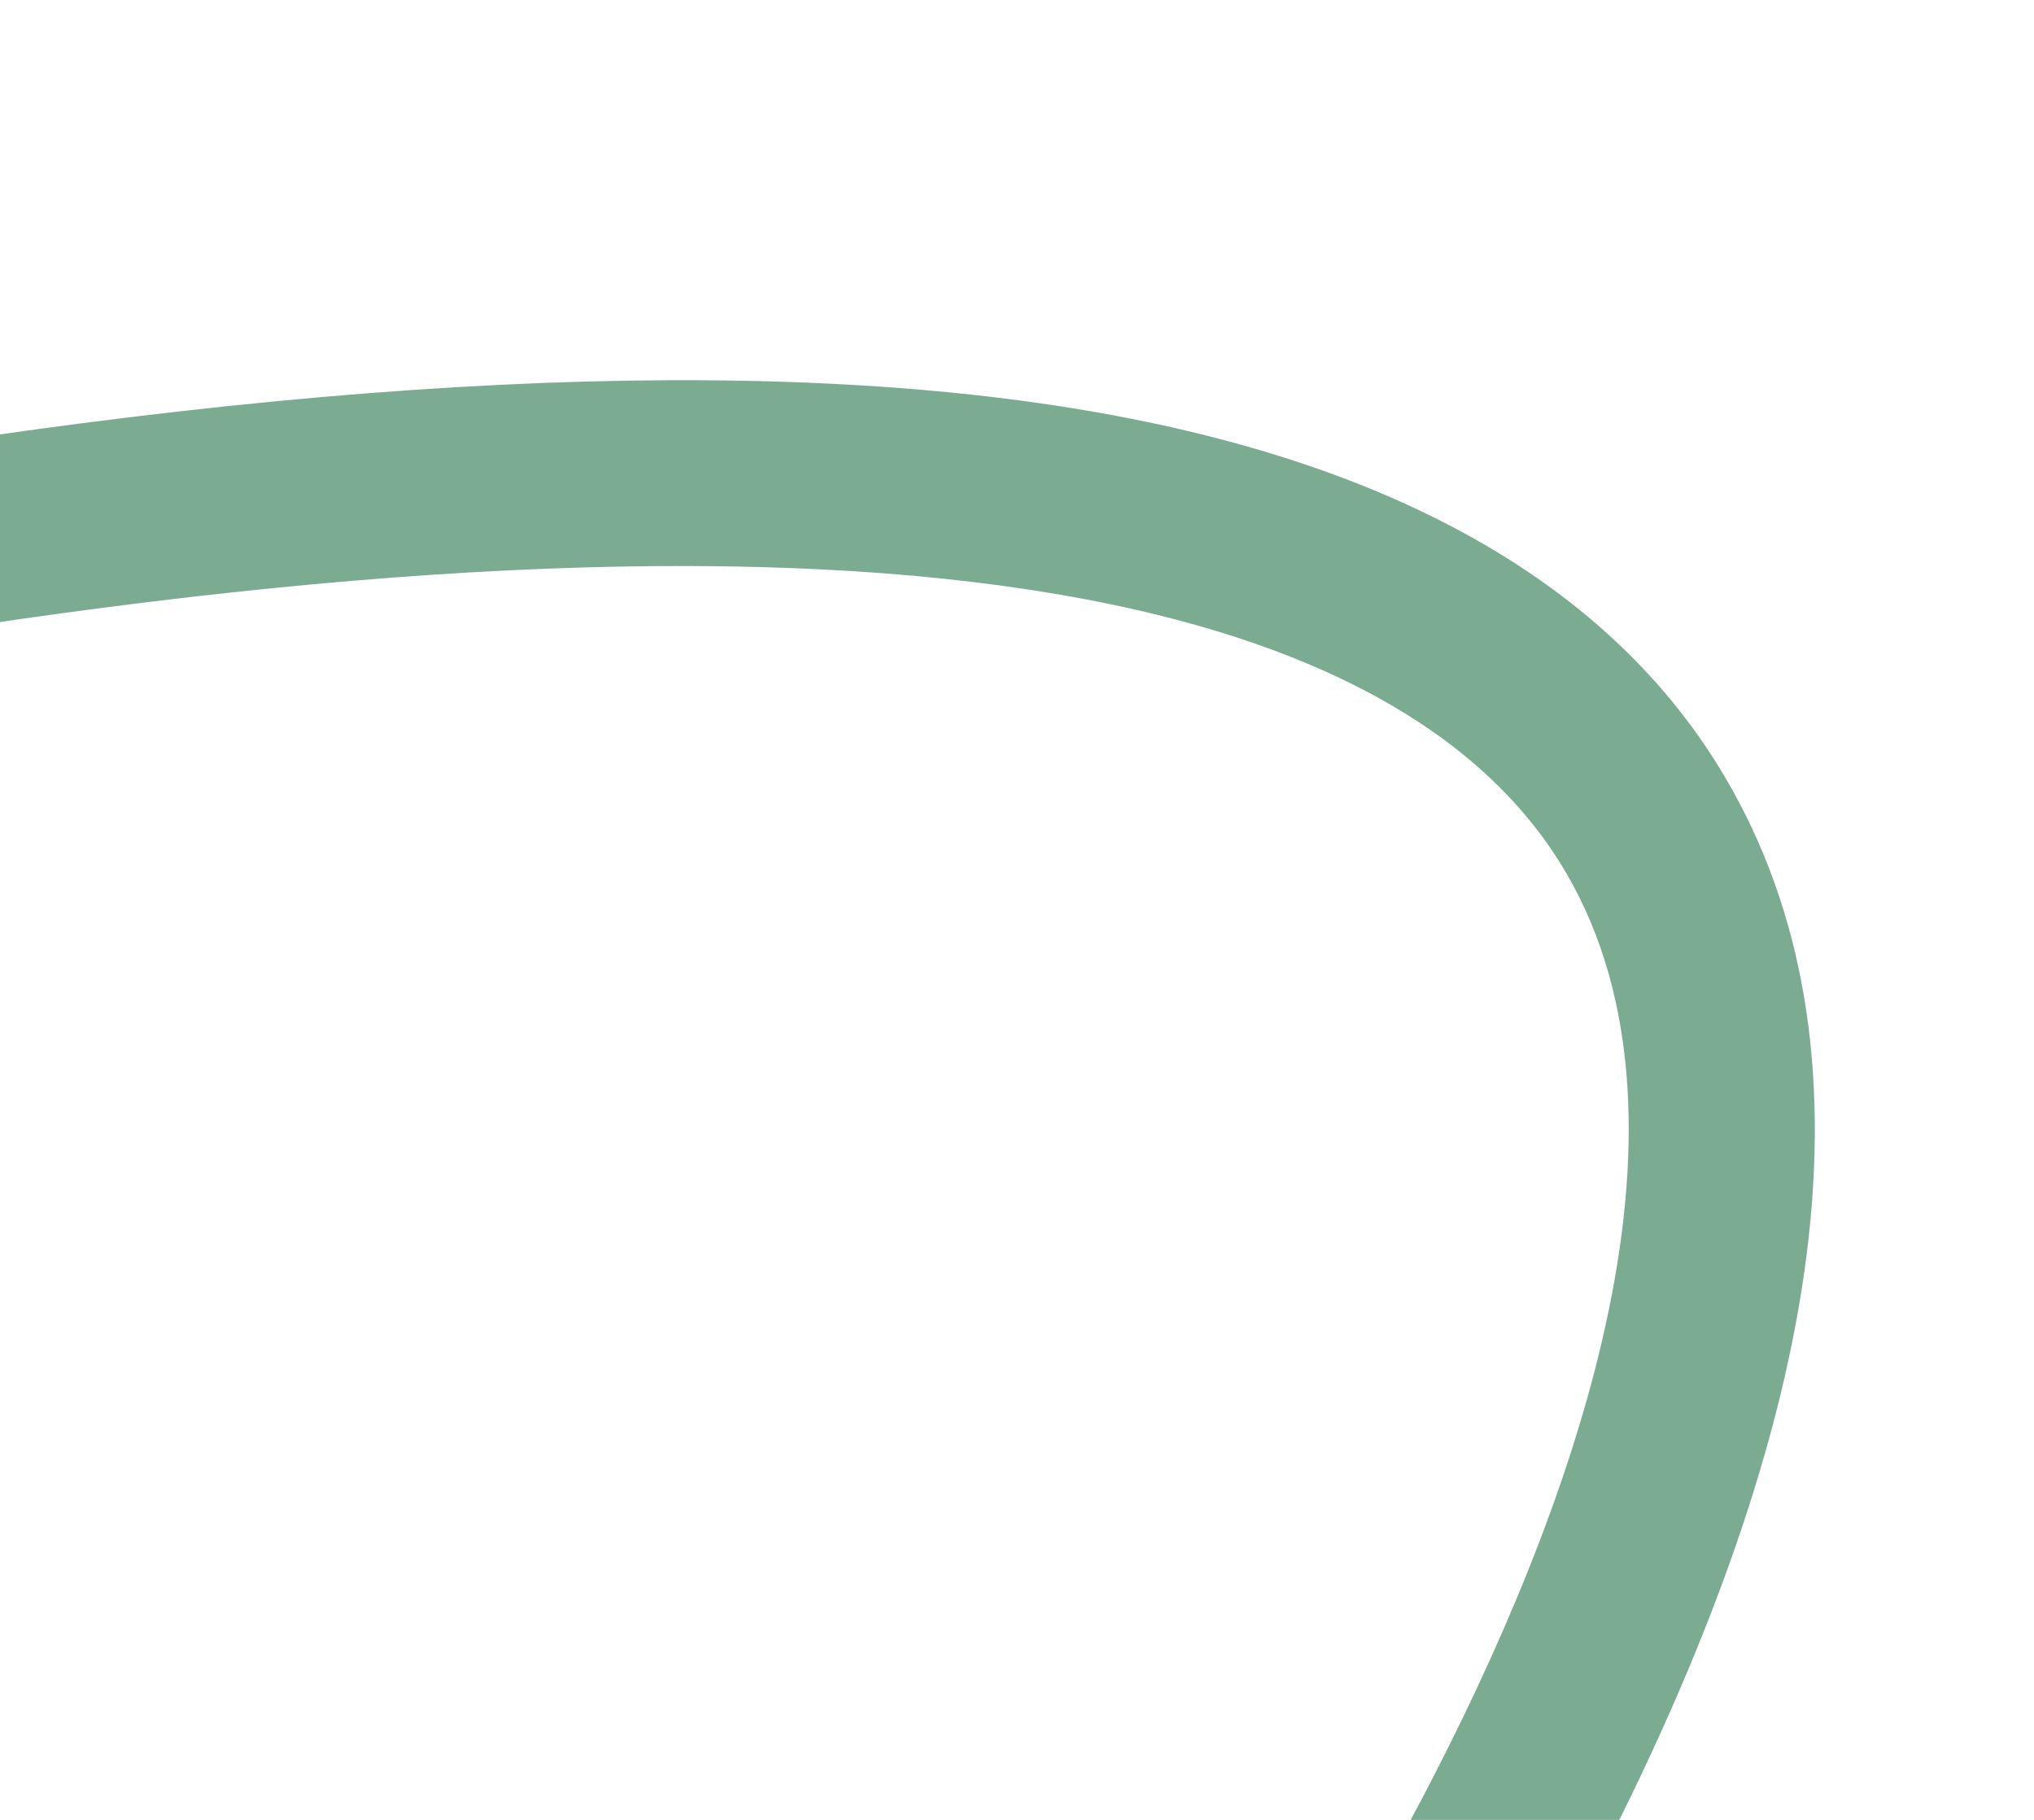 <svg xmlns="http://www.w3.org/2000/svg" width="114" height="102" viewBox="0 0 114 102" fill="none">
  <path d="M114 141.146V130.686C96.481 131.601 81.837 131.648 72.722 131.529C77.206 125.331 83.38 116.14 88.894 105.654C102.77 79.259 105.399 58.38 96.705 43.595C90.328 32.749 78.022 25.776 60.13 22.883C40.719 19.739 13.976 21.311 -19.346 27.551C-59.294 35.024 -87.622 35.57 -105.956 29.221C-121.63 23.793 -128.89 13.77 -136.571 3.164C-137.329 2.118 -138.093 1.056 -138.873 0H-152C-149.532 2.992 -147.271 6.115 -144.984 9.274C-136.695 20.723 -128.121 32.557 -109.35 39.057C-88.988 46.108 -59.782 45.703 -17.438 37.782C40.709 26.895 77.082 30.735 87.751 48.877C96.149 63.162 88.005 84.999 79.701 100.804C70.279 118.721 58.524 133.022 58.41 133.163C55.678 136.465 57.886 141.475 62.167 141.677C62.479 141.692 84.118 142.671 114 141.146Z" fill="#7BAC92"/>
</svg>